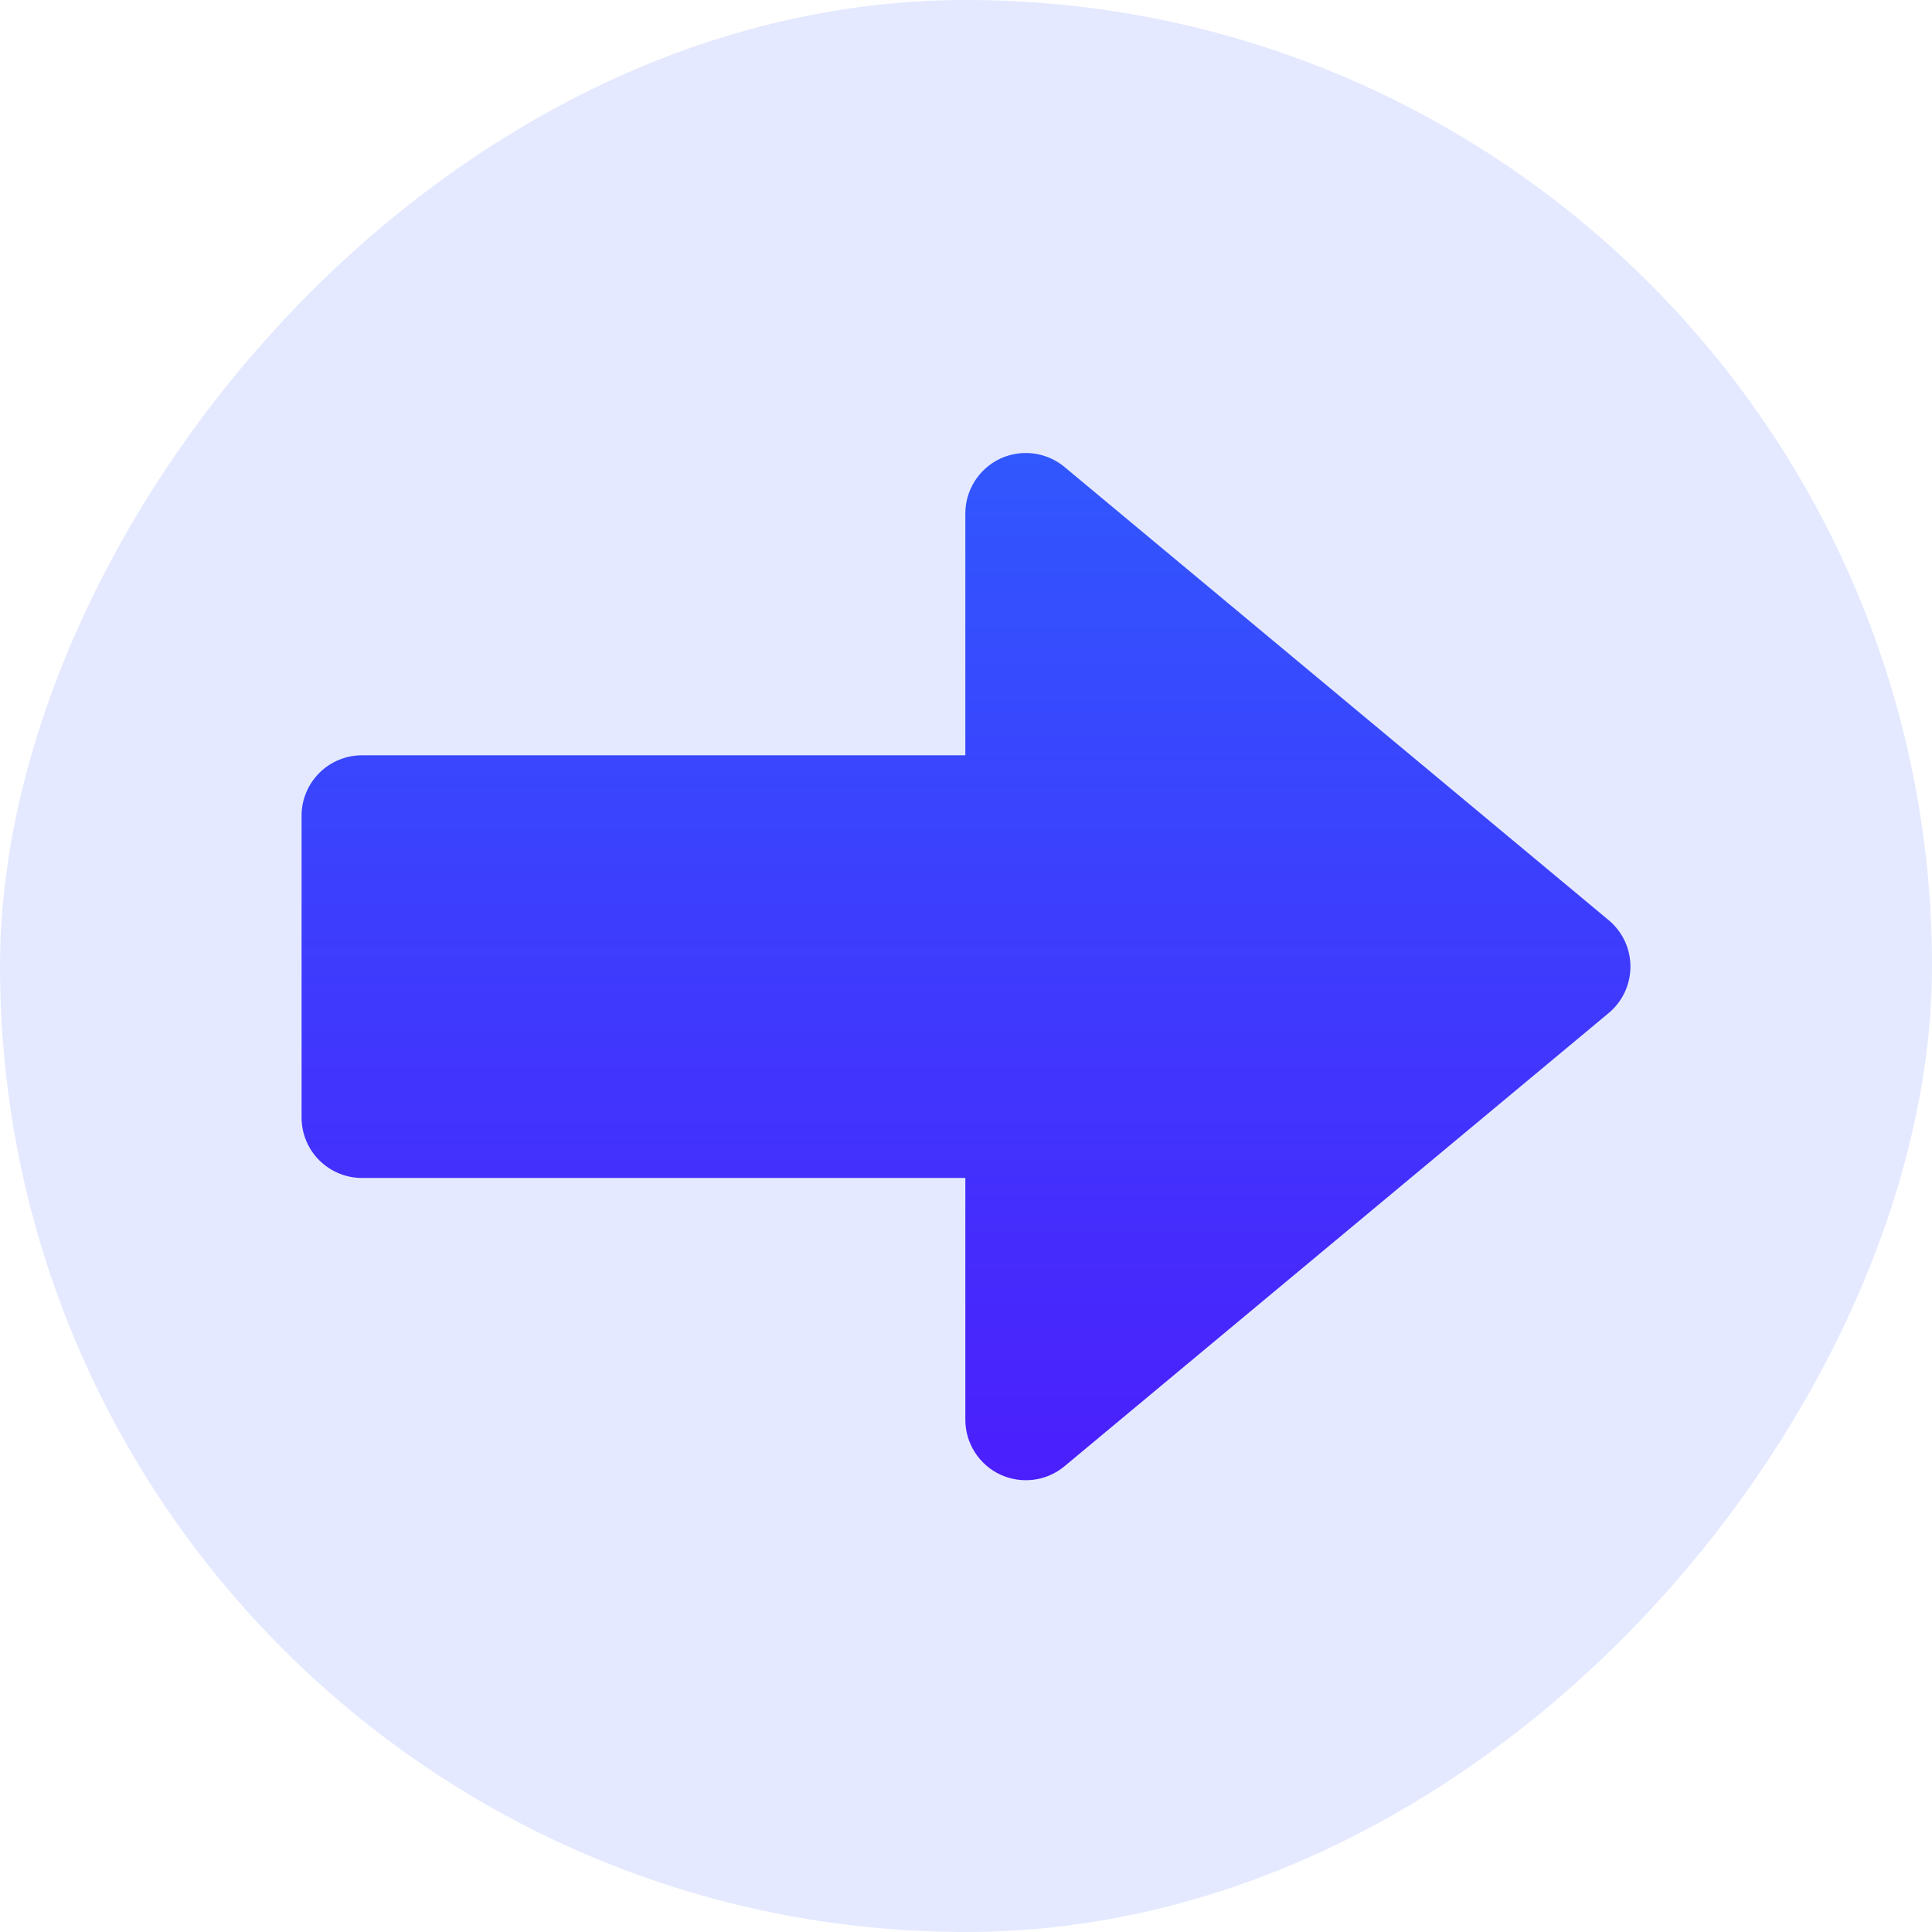 <svg width="32" height="32" viewBox="0 0 32 32" fill="none" xmlns="http://www.w3.org/2000/svg">
<rect width="32" height="32" rx="16" transform="matrix(-1 0 0 1 32 0)" fill="#E4E9FF"/>
<path fill-rule="evenodd" clip-rule="evenodd" d="M5.995 19.511H15.989V23.516C15.989 23.706 16.044 23.893 16.146 24.053C16.248 24.214 16.394 24.342 16.566 24.423C16.738 24.503 16.93 24.533 17.119 24.509C17.308 24.485 17.486 24.407 17.632 24.285L26.645 16.779C26.758 16.685 26.848 16.567 26.911 16.434C26.973 16.302 27.005 16.157 27.005 16.01C27.005 15.863 26.973 15.718 26.911 15.585C26.848 15.453 26.758 15.335 26.645 15.241L17.632 7.735C17.486 7.613 17.308 7.536 17.119 7.511C16.93 7.487 16.738 7.517 16.566 7.597C16.394 7.678 16.248 7.806 16.146 7.967C16.044 8.127 15.989 8.314 15.989 8.504V12.51H5.995C5.73 12.51 5.475 12.616 5.288 12.803C5.1 12.991 4.995 13.245 4.995 13.51V18.51C4.995 18.642 5.021 18.772 5.071 18.893C5.121 19.014 5.195 19.125 5.288 19.218C5.381 19.31 5.491 19.384 5.612 19.434C5.734 19.485 5.864 19.511 5.995 19.511Z" fill="url(#paint0_linear_687_3710)"/>
<defs>
<linearGradient id="paint0_linear_687_3710" x1="16" y1="7.503" x2="16" y2="24.517" gradientUnits="userSpaceOnUse">
<stop stop-color="#3157FE"/>
<stop offset="1" stop-color="#4B1FFC"/>
</linearGradient>
</defs>
</svg>

